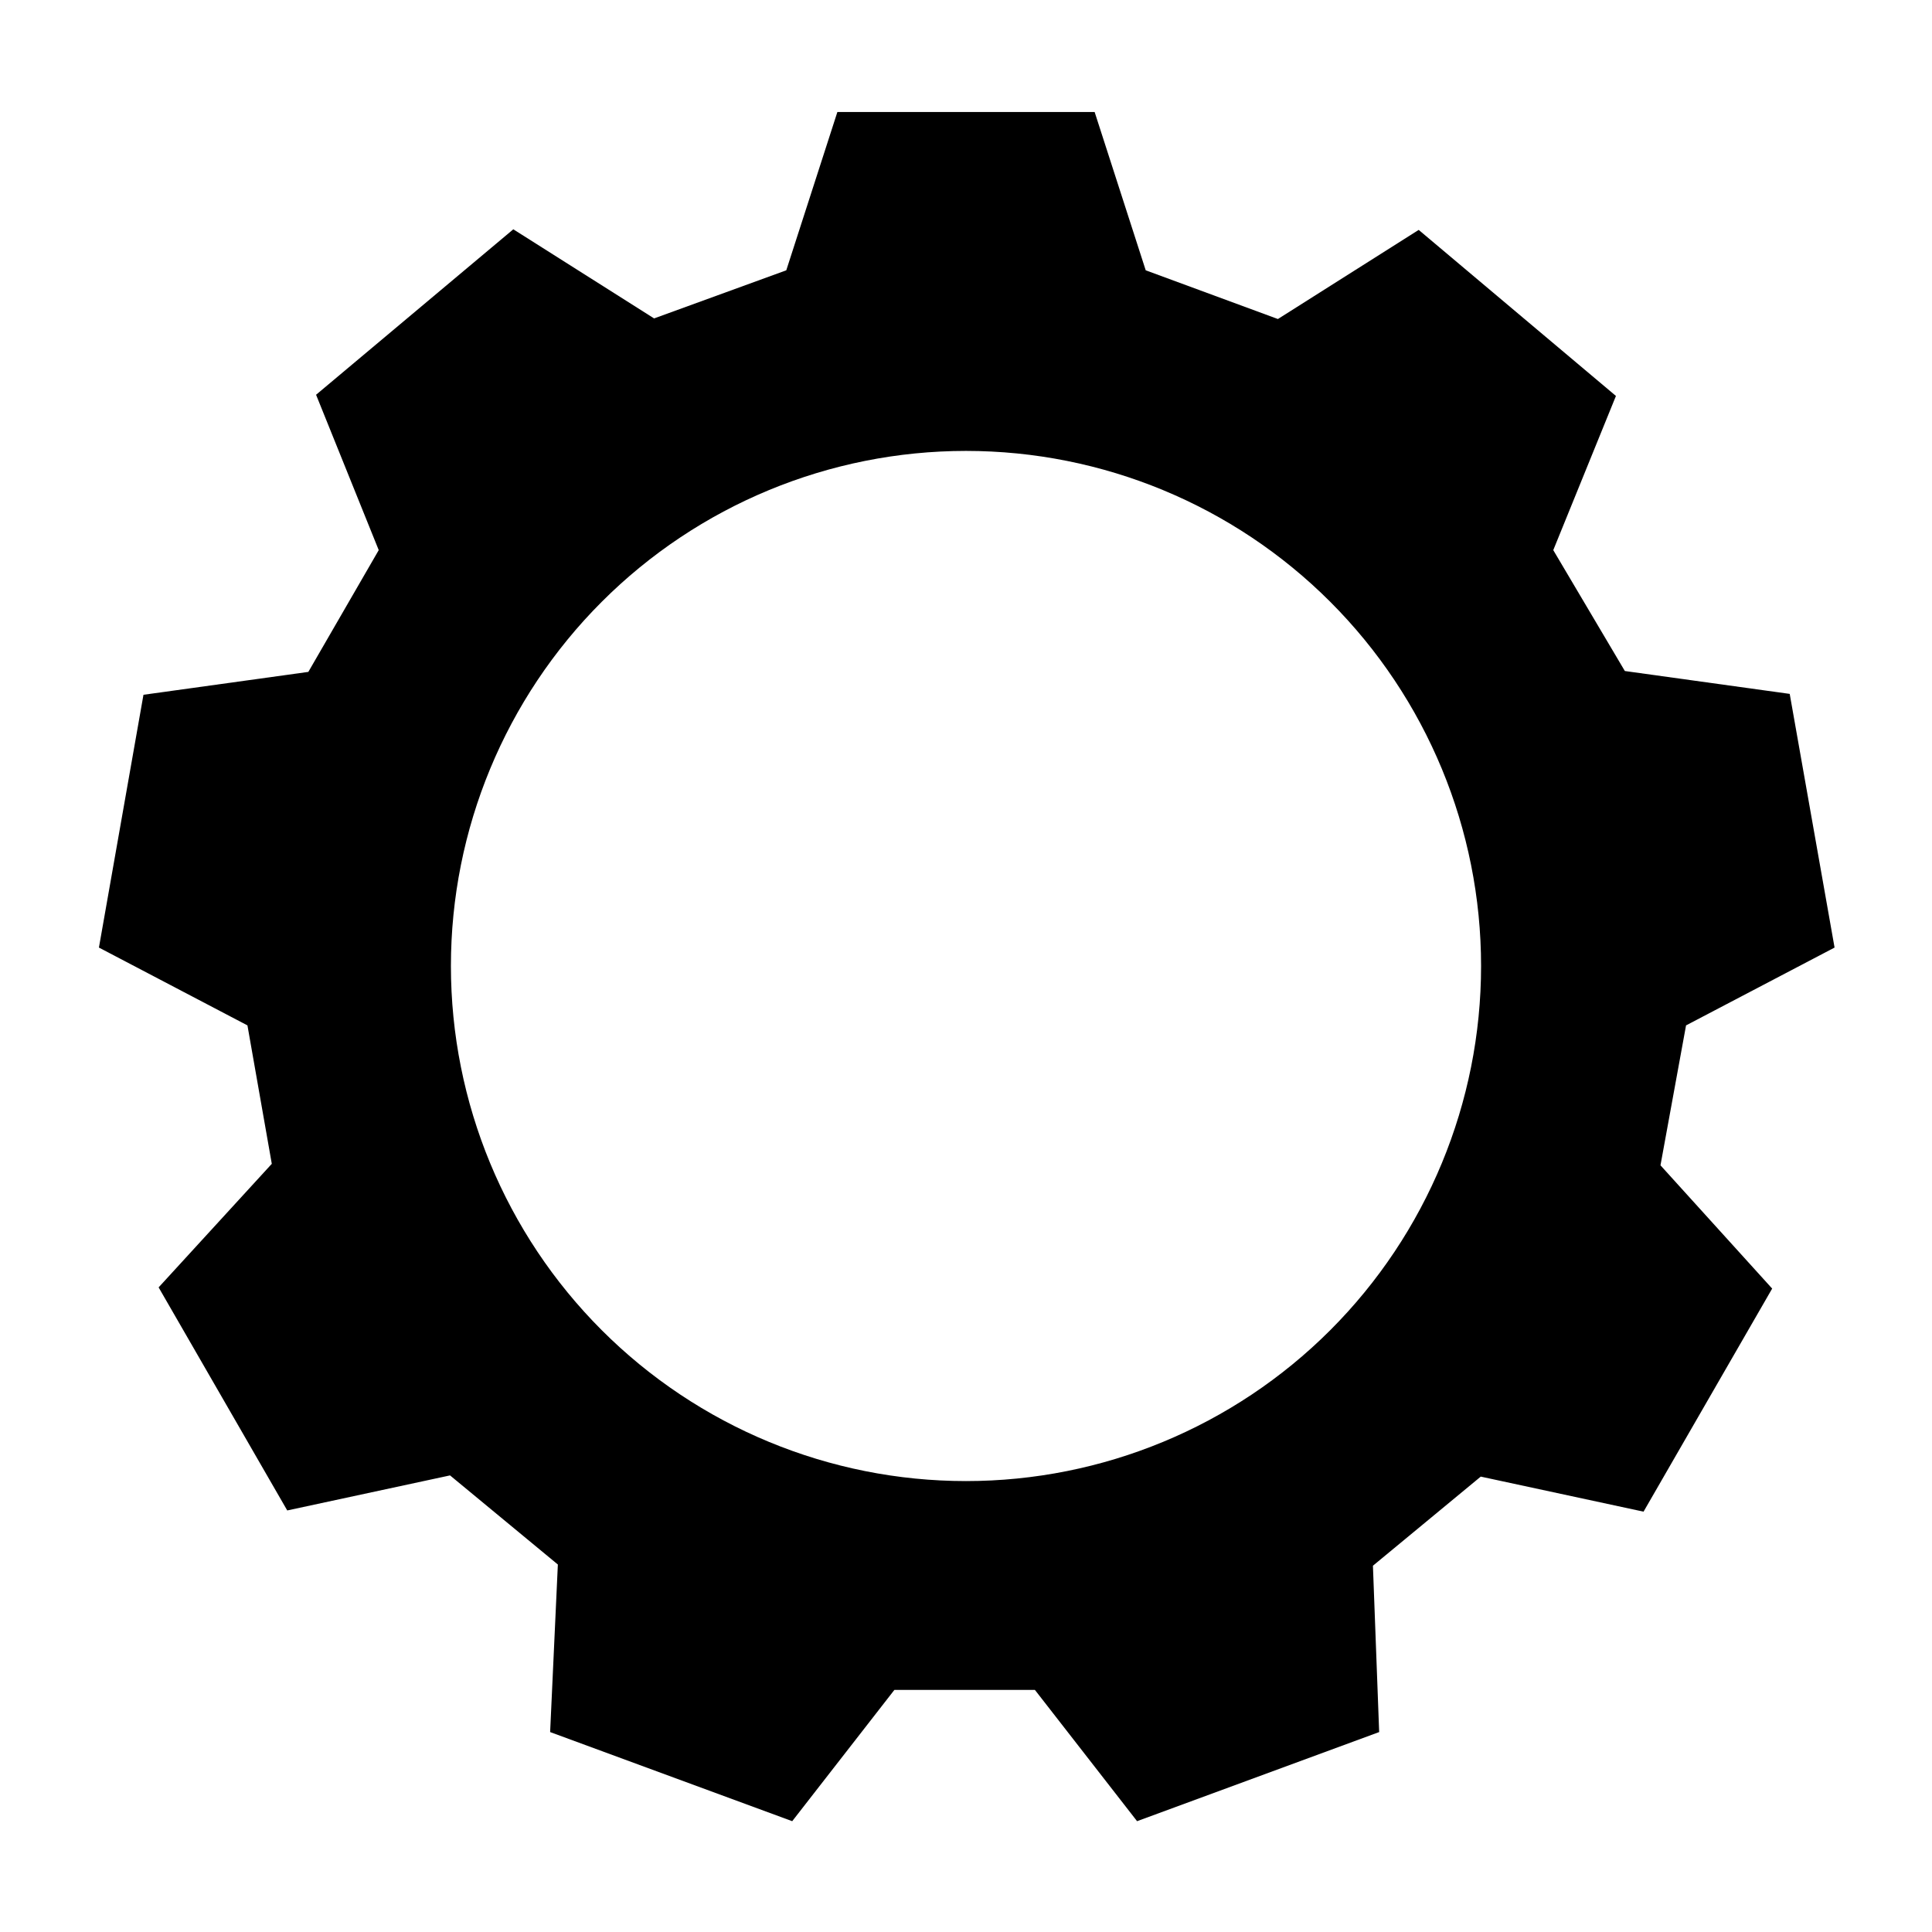 <?xml version="1.0" encoding="UTF-8"?>
<!-- Uploaded to: ICON Repo, www.svgrepo.com, Generator: ICON Repo Mixer Tools -->
<svg fill="#000000" width="800px" height="800px" version="1.1" viewBox="144 144 512 512" xmlns="http://www.w3.org/2000/svg">
 <path d="m590.82 415.74 39.359-20.625-11.887-67.227-43.691-6.062-18.969-32.039 16.609-40.855-52.27-44.004-37.312 23.617-35.031-12.91-13.539-41.957h-68.172l-13.543 41.957-35.027 12.75-37.312-23.617-52.27 43.848 16.605 41.172-18.656 32.273-43.691 6.062-11.805 66.992 39.359 20.625 6.453 36.684-29.992 32.746 34.086 59.117 43.141-9.289 28.574 23.617-2.047 44.402 64.156 23.617 27.078-34.793h37.234l27.078 34.793 64.156-23.617-1.652-44.082 28.574-23.617 43.141 9.289 34.086-59.117-29.598-32.668zm-190.82 120.76c-36.203 0-70.922-14.383-96.523-39.98-25.598-25.598-39.98-60.32-39.98-96.52 0-36.203 14.383-70.922 39.98-96.523 25.602-25.598 60.32-39.98 96.523-39.98 36.199 0 70.922 14.383 96.52 39.98 25.598 25.602 39.98 60.32 39.98 96.523 0 36.199-14.383 70.922-39.98 96.52-25.598 25.598-60.32 39.98-96.52 39.98z"/>
</svg>